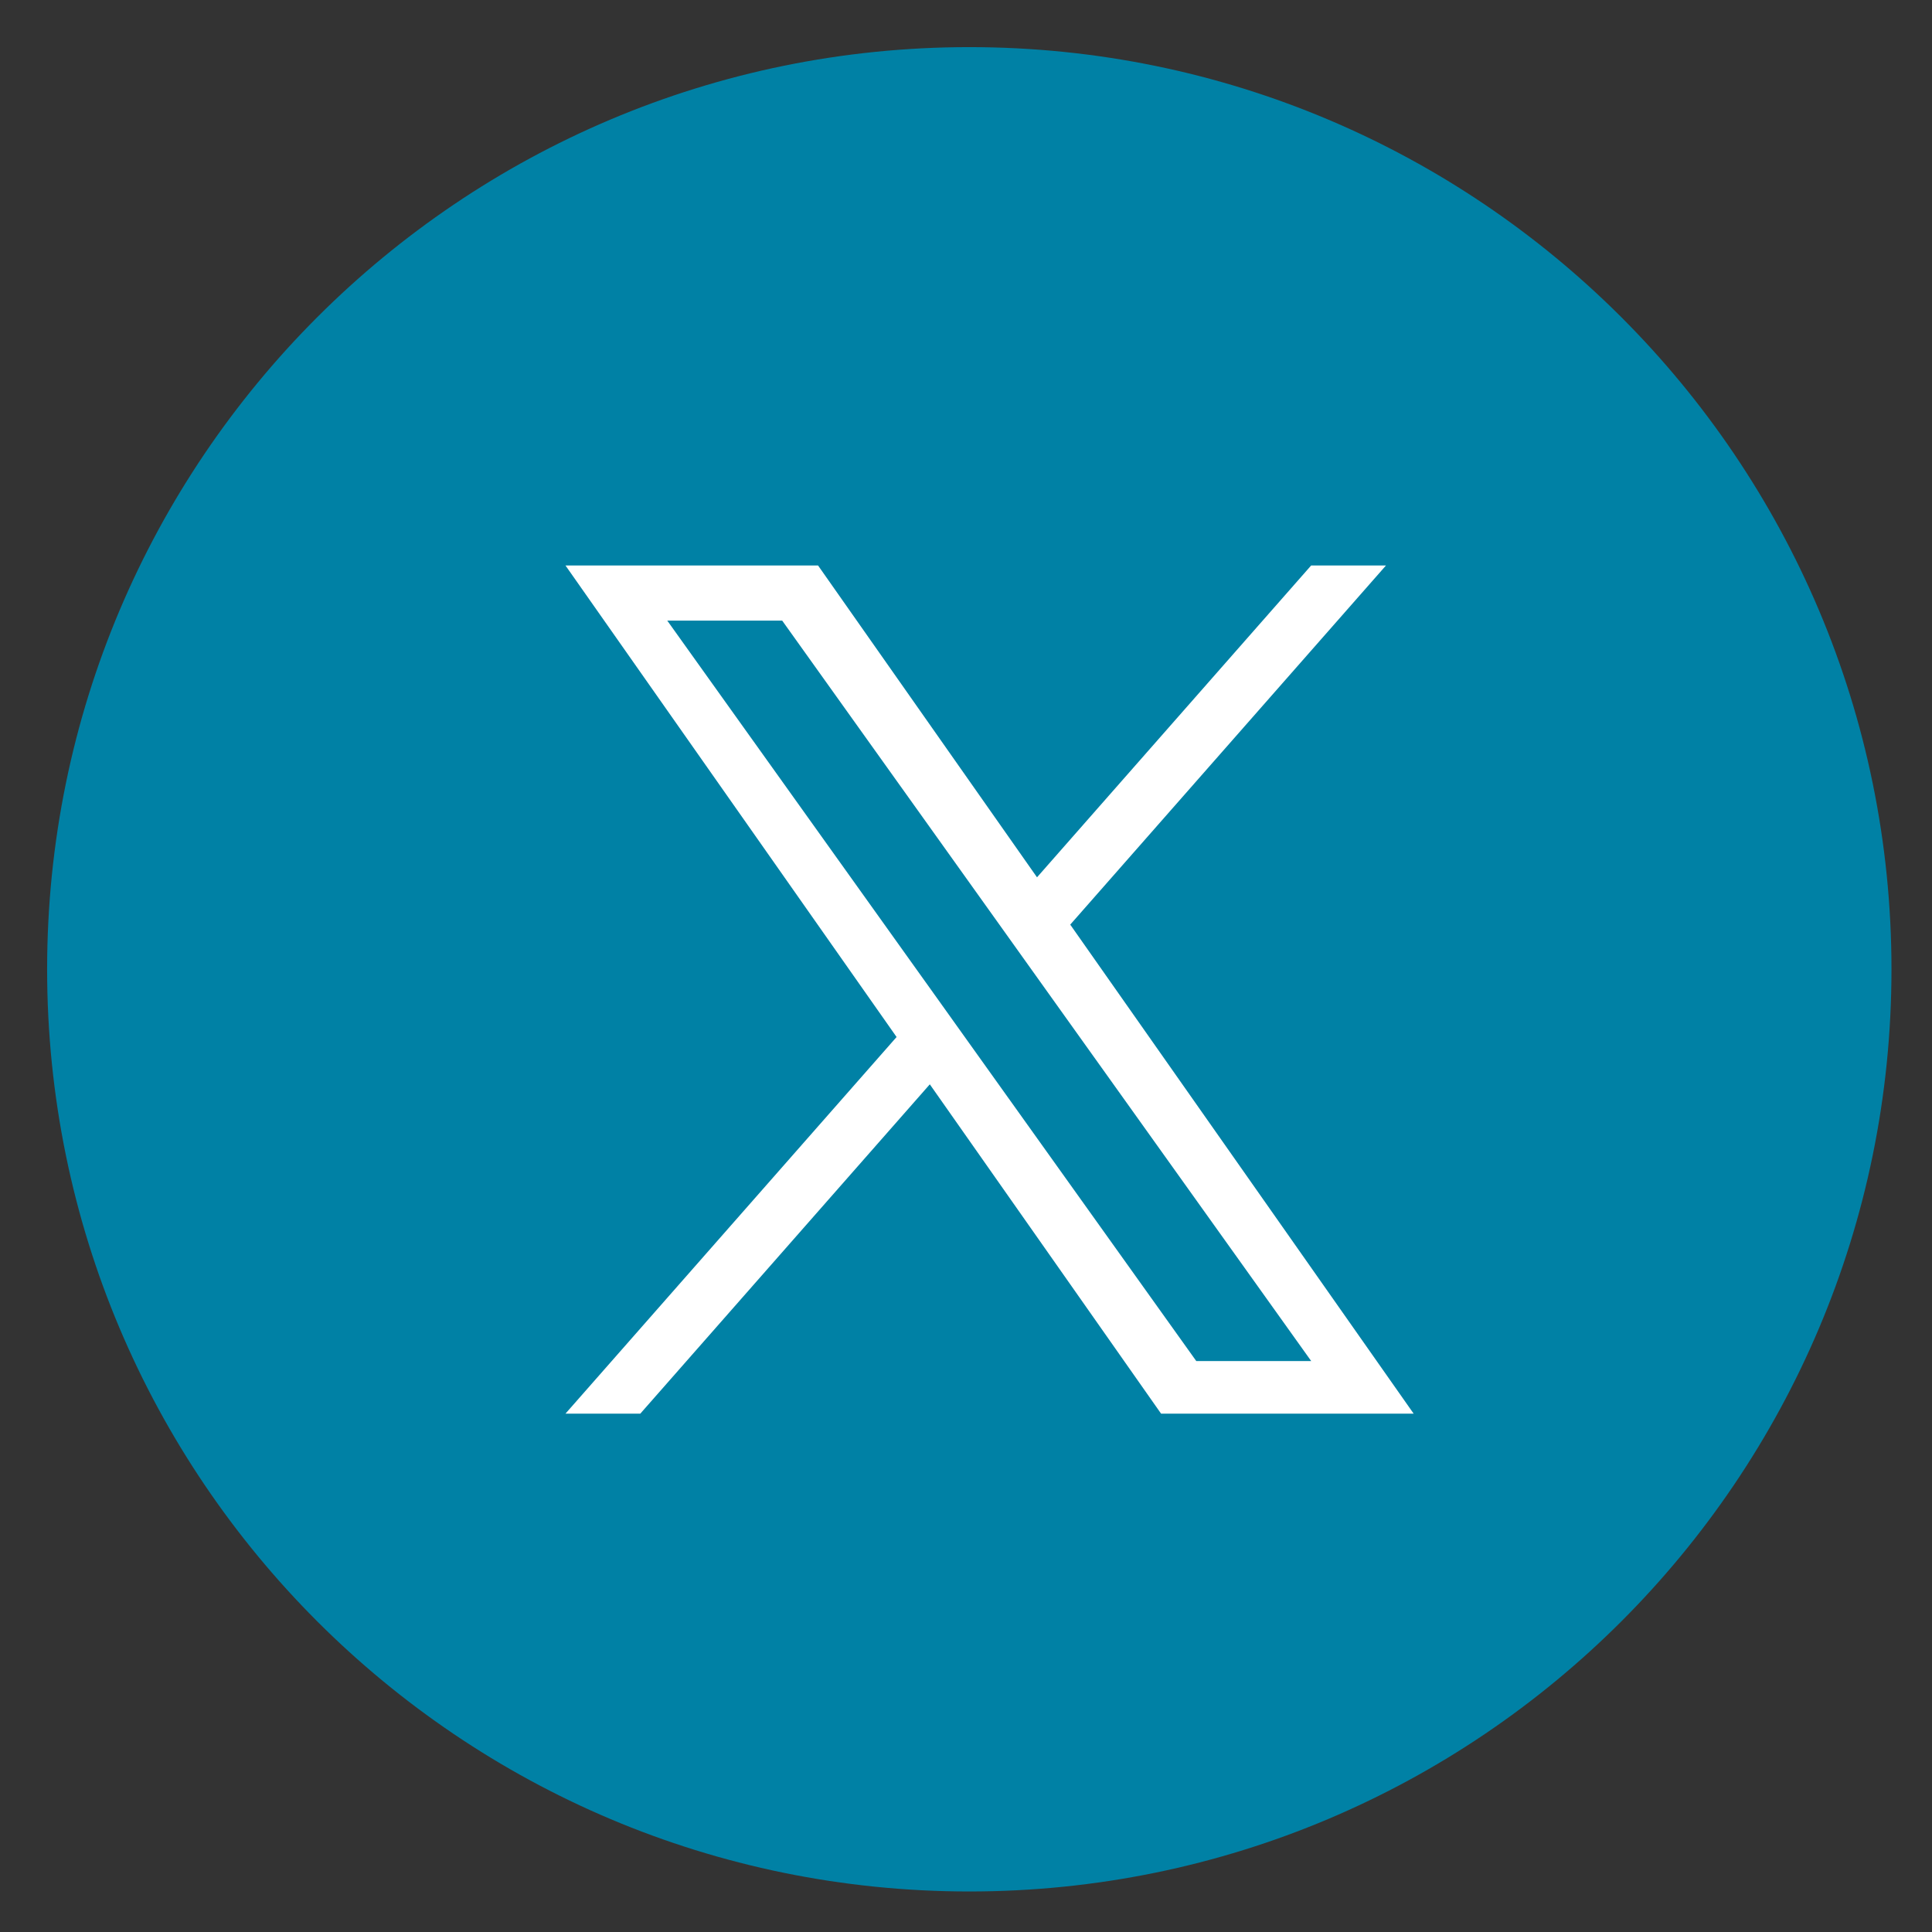 <svg width="41" height="41" viewBox="0 0 41 41" fill="none" xmlns="http://www.w3.org/2000/svg">
<rect x="0" y="0" width="41" height="41" fill="#333333" stroke="none"/>
<path d="M20.238 37.361C29.695 37.361 37.361 29.695 37.361 20.238C37.361 10.782 29.695 3.115 20.238 3.115C10.782 3.115 3.115 10.782 3.115 20.238C3.115 29.695 10.782 37.361 20.238 37.361Z" fill="white"/>
<path fill-rule="evenodd" clip-rule="evenodd" d="M20.57 40.14C31.378 40.14 40.14 31.378 40.14 20.57C40.14 9.762 31.378 1 20.57 1C9.762 1 1 9.762 1 20.57C1 31.378 9.762 40.14 20.57 40.14ZM29.413 12L22.712 19.622H22.712L30 30H24.64L19.732 23.011L13.588 30H12L19.027 22.007L12 12H17.36L22.007 18.618L27.825 12H29.413ZM19.826 21.099L20.538 22.096V22.096L25.387 28.884H27.826L21.883 20.566L21.171 19.569L16.599 13.17H14.16L19.826 21.099Z" fill="#0081A5"/>
</svg>
